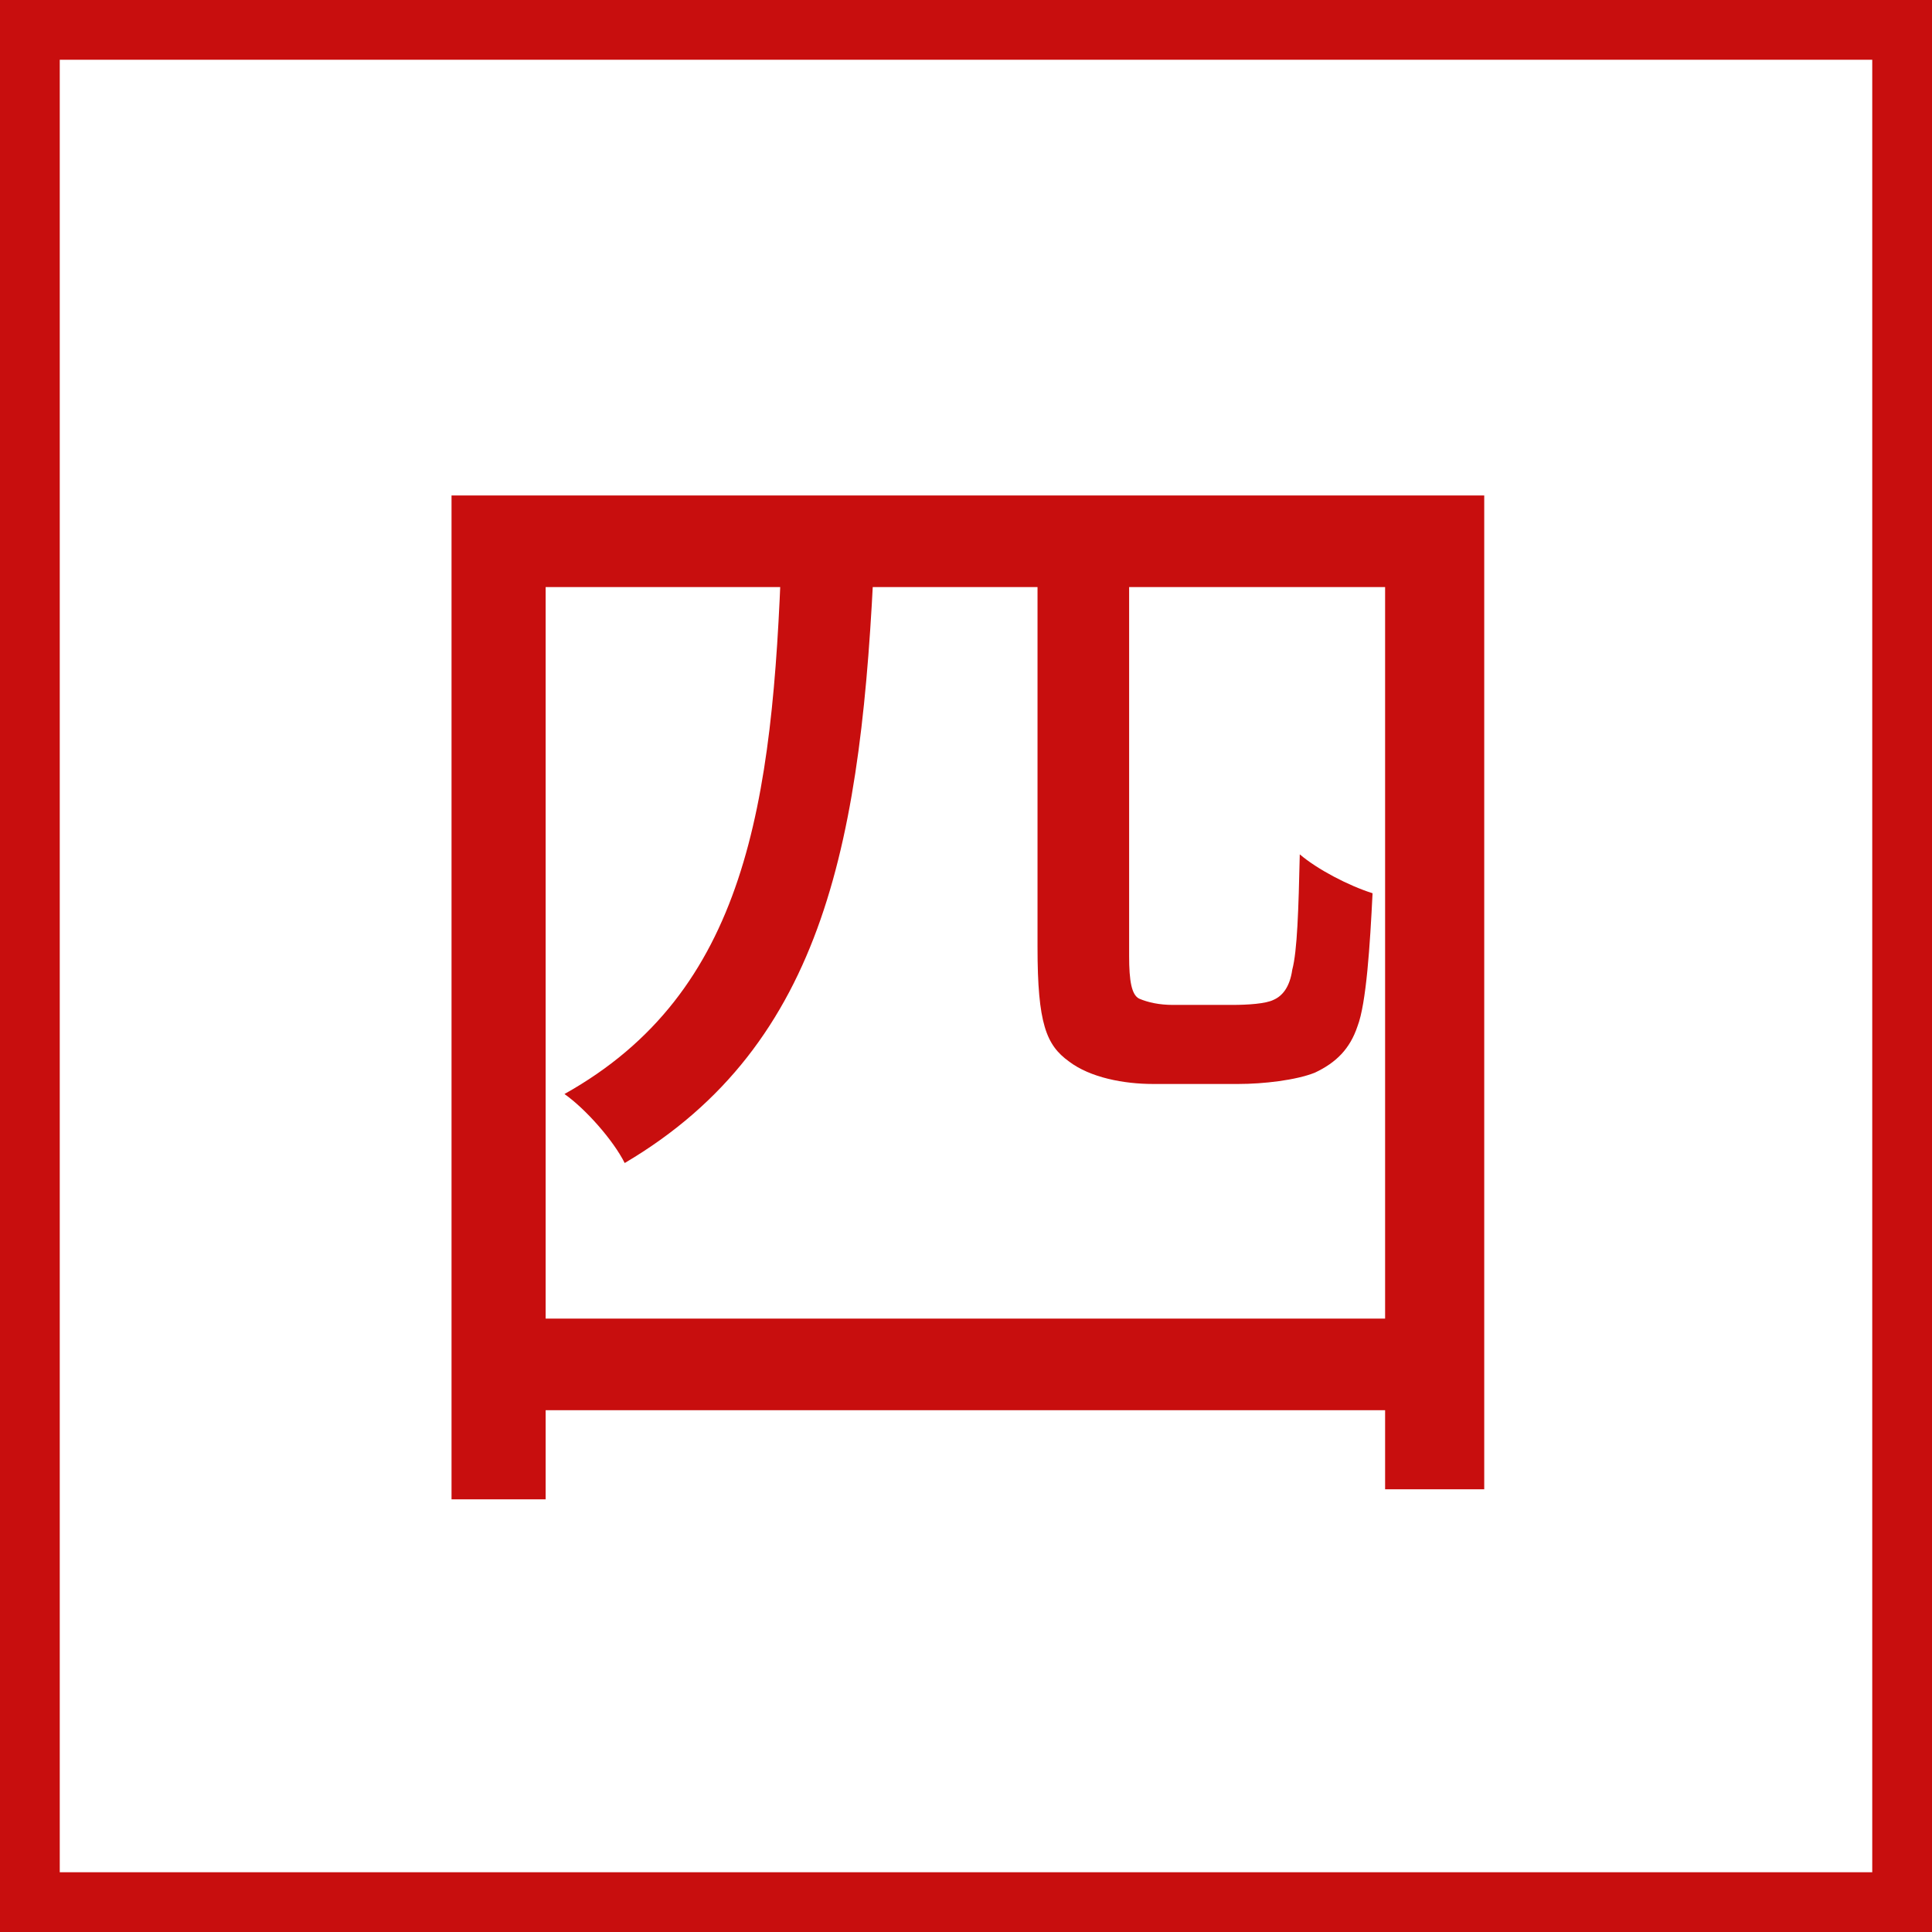 <?xml version="1.0" encoding="UTF-8"?> <svg xmlns="http://www.w3.org/2000/svg" width="97" height="97" viewBox="0 0 97 97" fill="none"> <path d="M22.67 24.876H74.519V74.772H69.542V29.475H27.395V75.276H22.67V24.876ZM25.19 66.204H72.251V70.803H25.19V66.204ZM52.091 27.9H56.69V47.997C56.69 49.257 56.816 49.95 57.194 50.139C57.635 50.328 58.202 50.454 58.895 50.454C59.525 50.454 60.974 50.454 61.856 50.454C62.675 50.454 63.557 50.391 63.935 50.202C64.376 50.013 64.754 49.572 64.88 48.69C65.132 47.745 65.195 45.666 65.258 42.894C66.14 43.65 67.715 44.469 68.912 44.847C68.786 47.43 68.597 50.391 68.156 51.525C67.778 52.659 67.085 53.352 66.014 53.856C65.069 54.234 63.431 54.423 62.171 54.423C61.226 54.423 58.706 54.423 57.887 54.423C56.438 54.423 54.737 54.108 53.666 53.289C52.532 52.47 52.091 51.399 52.091 47.556V27.9ZM39.239 27.774H43.901C43.271 41.949 41.507 52.407 31.364 58.392C30.797 57.258 29.411 55.683 28.34 54.927C37.475 49.824 38.798 40.374 39.239 27.774Z" fill="#C80E0E"></path> <rect x="1.5" y="1.5" width="94" height="94" stroke="#C80E0E" stroke-width="3"></rect> </svg> 